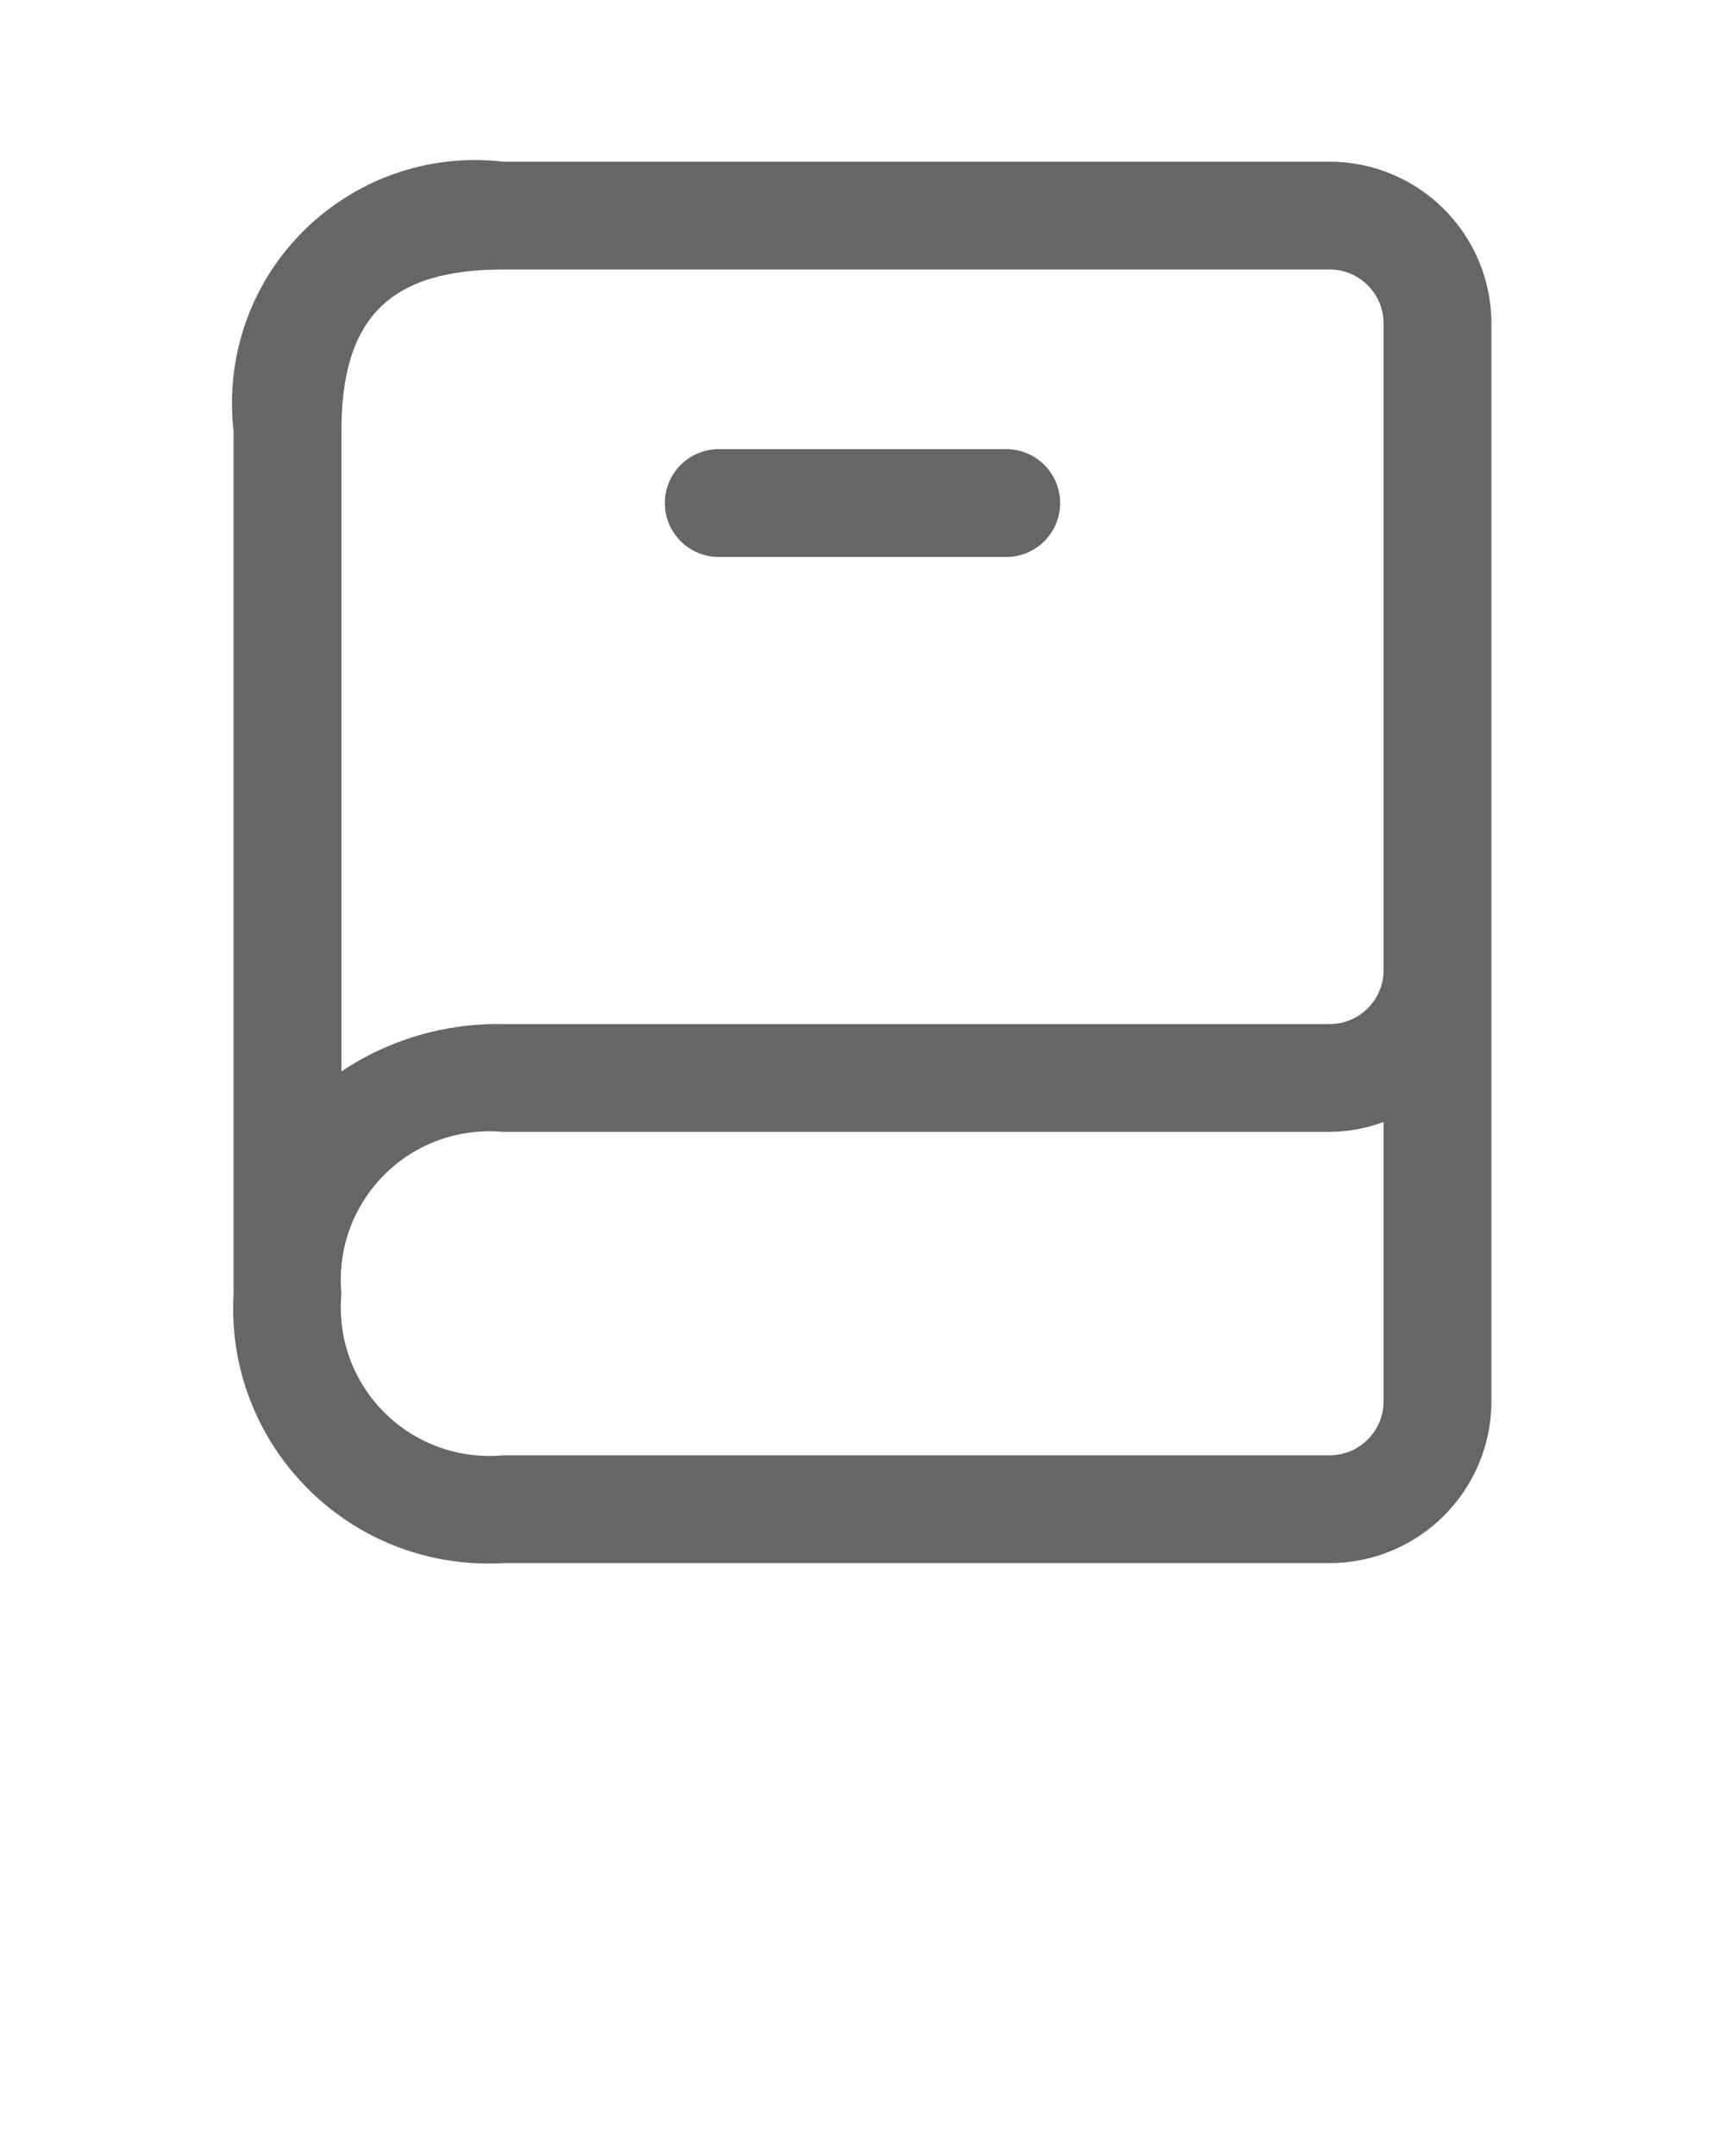 <svg xmlns="http://www.w3.org/2000/svg" xmlns:xlink="http://www.w3.org/1999/xlink" fill="#666" version="1.1" viewBox="0 0 24 30" x="0px" y="0px"><path d="M18.5,2.25h-11.5l2.46146e-07,2.85294e-08c-1.856,-0.215 -3.535,1.115 -3.75,2.971c-0.03,0.259 -0.03,0.52 -5.70589e-08,0.779v12l-6.17979e-08,1.06327e-06c-0.114,1.957 1.381,3.636 3.338,3.75c0.137,0.008 0.275,0.008 0.412,-1.25163e-07h11.5l3.74393e-08,-4.98197e-11c1.242,-0.002 2.248,-1.008 2.25,-2.25v-15l-1.96566e-08,-1.47357e-05c-0.002,-1.242 -1.008,-2.248 -2.25,-2.25Zm-11.5,1.5h11.5l1.24798e-08,1.66072e-11c0.414,0.001 0.749,0.336 0.75,0.75v9l-6.55218e-09,4.91189e-06c-0.001,0.414 -0.336,0.749 -0.75,0.75h-11.5l-2.23381e-07,-4.52806e-09c-0.8,-0.016 -1.585,0.213 -2.25,0.658v-8.908c1.85743e-07,-1.577 0.673,-2.25 2.25,-2.25Zm11.5,16.5h-11.5l-6.96044e-08,6.49112e-09c-1.137,0.106 -2.144,-0.729 -2.25,-1.866c-0.012,-0.128 -0.012,-0.256 1.72871e-08,-0.384l-7.25346e-08,-7.77792e-07c-0.106,-1.137 0.73,-2.144 1.866,-2.25c0.128,-0.012 0.256,-0.012 0.384,1.58329e-07h11.5l-8.22436e-08,8.14421e-10c0.256,-0.003 0.51,-0.049 0.75,-0.138v3.888l-6.55293e-09,4.91245e-06c-0.001,0.414 -0.336,0.749 -0.75,0.75Zm-9.25,-13.25l8.88178e-15,1.13247e-07c-6.25445e-08,-0.414 0.336,-0.75 0.75,-0.75h4l-3.27835e-08,8.88178e-16c0.414,-1.81059e-08 0.75,0.336 0.75,0.75c1.81058e-08,0.414 -0.336,0.75 -0.75,0.75h-4l-3.27835e-08,-8.88178e-16c-0.414,-1.81059e-08 -0.75,-0.336 -0.75,-0.75c0,0 0,-7.99361e-15 0,-7.99361e-15Z"/></svg>